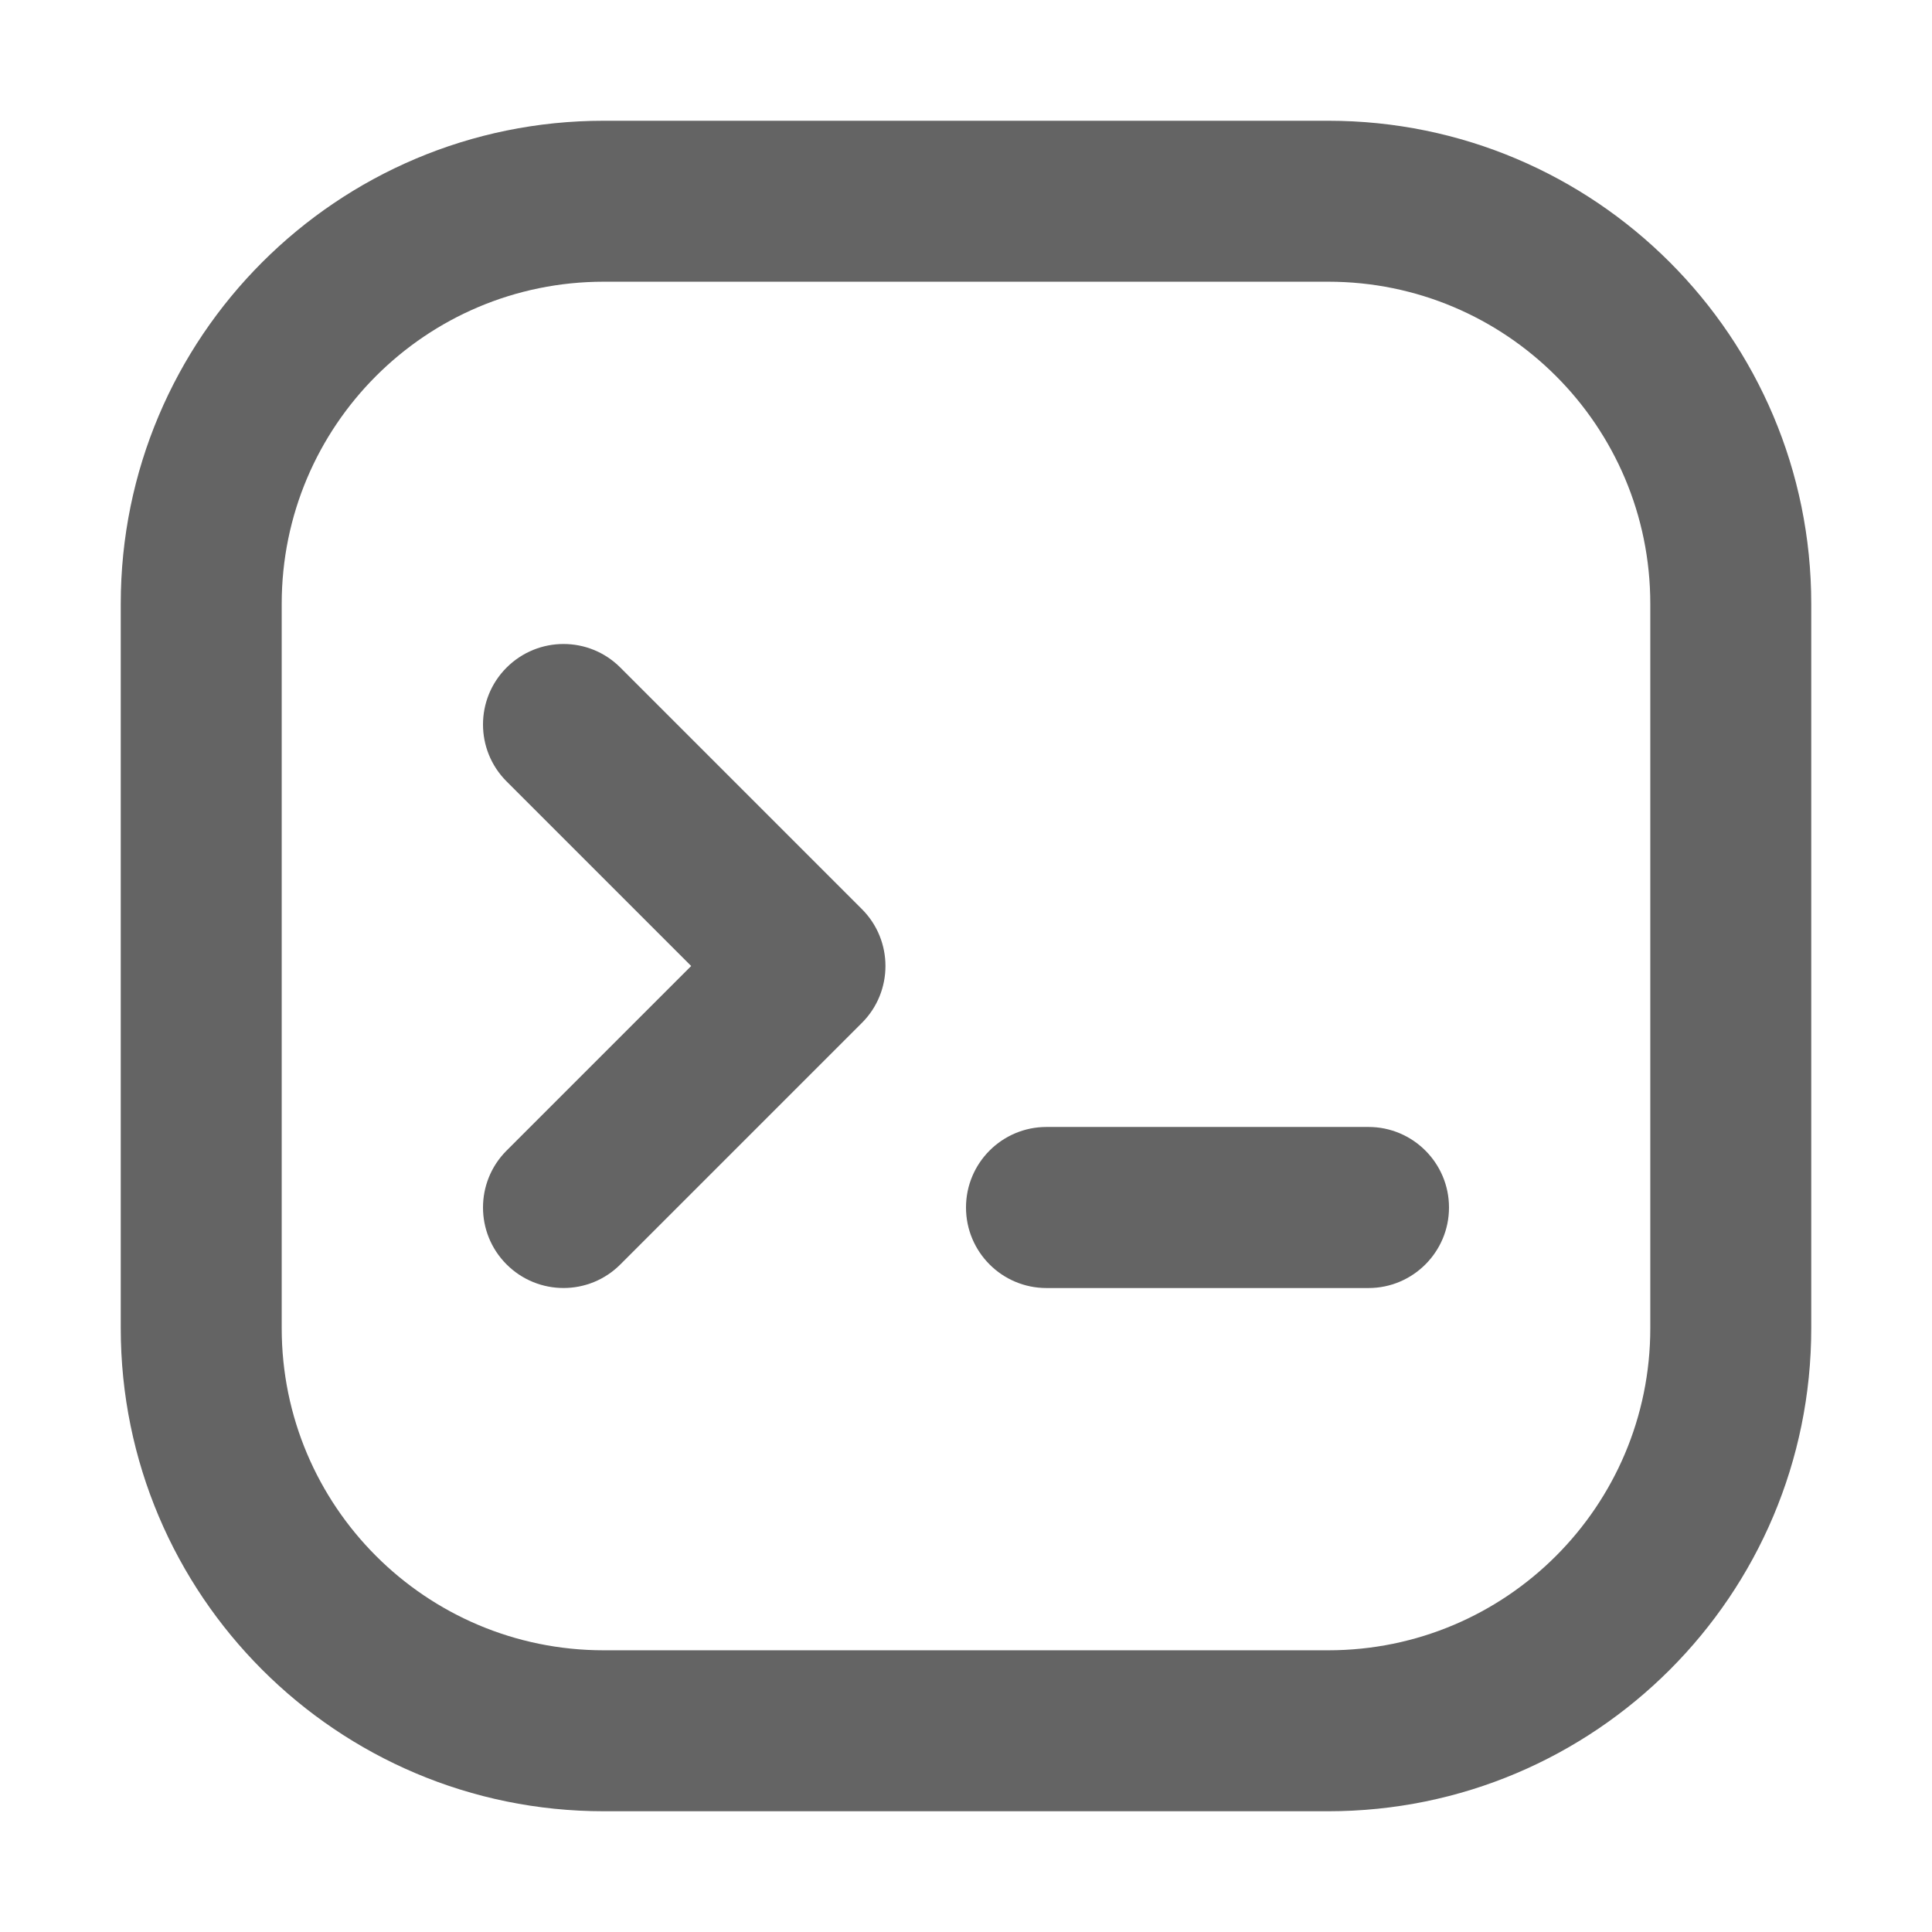 <svg xmlns="http://www.w3.org/2000/svg" width="16" height="16" viewBox="0 0 16 16" fill="none">
  <path fill-rule="evenodd" clip-rule="evenodd"
    d="M4.195 5.529C4.456 5.268 4.878 5.268 5.138 5.529L7.138 7.529C7.398 7.789 7.398 8.211 7.138 8.471L5.138 10.471C4.878 10.732 4.456 10.732 4.195 10.471C3.935 10.211 3.935 9.789 4.195 9.529L5.724 8L4.195 6.471C3.935 6.211 3.935 5.789 4.195 5.529ZM8 10C8 9.632 8.298 9.333 8.667 9.333H11.333C11.701 9.333 12 9.632 12 10C12 10.368 11.701 10.667 11.333 10.667H8.667C8.298 10.667 8 10.368 8 10Z"
    fill="#646464" />
  <path fill-rule="evenodd" clip-rule="evenodd"
    d="M1 5C1 2.791 2.791 1 5 1H11C13.209 1 15 2.791 15 5V11C15 13.209 13.209 15 11 15H5C2.791 15 1 13.209 1 11V5ZM5 2.333C3.527 2.333 2.333 3.527 2.333 5V11C2.333 12.473 3.527 13.667 5 13.667H11C12.473 13.667 13.667 12.473 13.667 11V5C13.667 3.527 12.473 2.333 11 2.333H5Z"
    fill="#646464" />
</svg>
